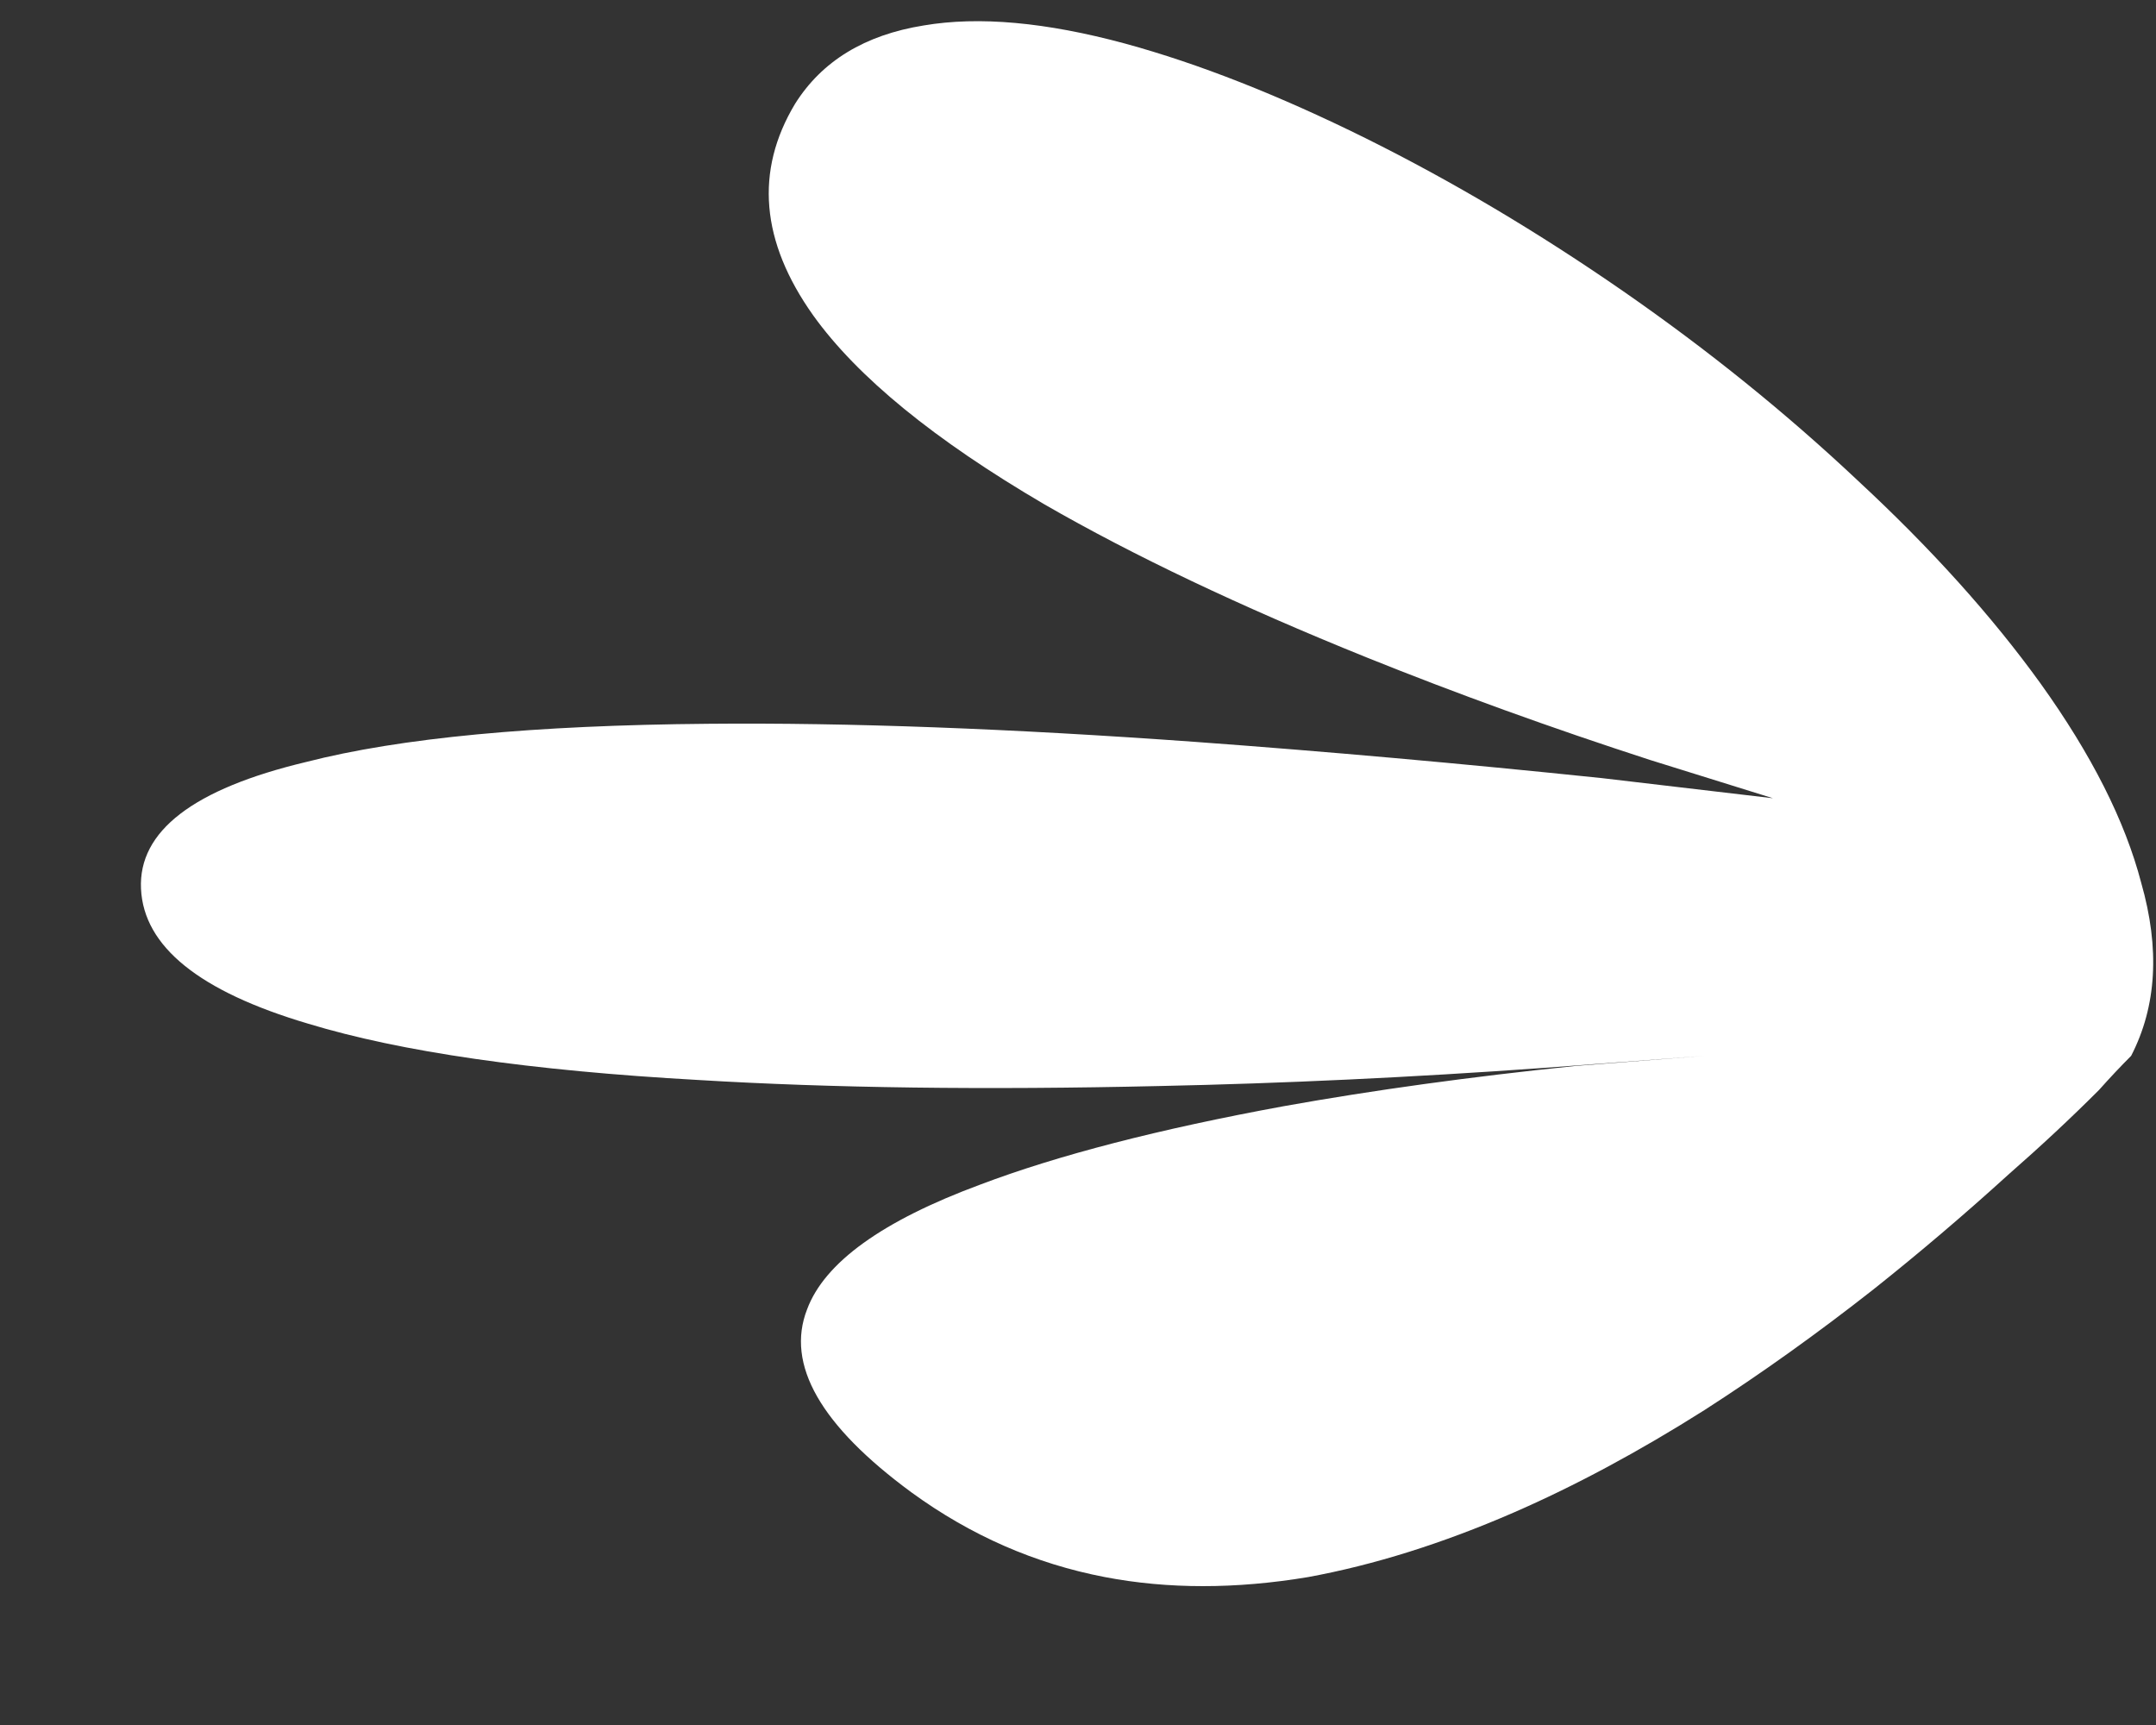<svg xmlns="http://www.w3.org/2000/svg" fill="none" viewBox="0 0 15 12" height="12" width="15">
<rect x="0" y="0" width="15" height="12" fill="#333333" stroke="none"/>
<path fill="white" d="M14.827 7.345C14.752 7.42 14.678 7.499 14.603 7.583C14.407 7.779 14.197 7.975 13.973 8.171C13.665 8.451 13.352 8.717 13.035 8.969C12.643 9.277 12.251 9.557 11.859 9.809C11.402 10.098 10.959 10.336 10.529 10.523C10.034 10.738 9.558 10.887 9.101 10.971C8.597 11.055 8.126 11.055 7.687 10.971C7.202 10.878 6.754 10.682 6.343 10.383C5.708 9.917 5.466 9.492 5.615 9.109C5.736 8.783 6.138 8.493 6.819 8.241C7.36 8.036 8.065 7.854 8.933 7.695C9.558 7.583 10.235 7.49 10.963 7.415L11.859 7.345L10.739 7.429C9.815 7.495 8.924 7.537 8.065 7.555C6.852 7.583 5.783 7.569 4.859 7.513C3.692 7.448 2.787 7.317 2.143 7.121C1.387 6.897 1 6.585 0.981 6.183C0.962 5.782 1.345 5.488 2.129 5.301C2.782 5.133 3.716 5.045 4.929 5.035C5.9 5.026 7.029 5.068 8.317 5.161C9.222 5.227 10.165 5.311 11.145 5.413L12.335 5.553L11.481 5.287C10.79 5.063 10.133 4.825 9.507 4.573C8.63 4.219 7.883 3.864 7.267 3.509C6.502 3.061 5.965 2.623 5.657 2.193C5.293 1.68 5.251 1.19 5.531 0.723C5.718 0.425 6.016 0.243 6.427 0.177C6.81 0.112 7.276 0.154 7.827 0.303C8.34 0.443 8.898 0.663 9.5 0.961C10.102 1.26 10.7 1.615 11.292 2.025C11.885 2.436 12.428 2.875 12.923 3.341C13.437 3.817 13.861 4.289 14.197 4.755C14.552 5.25 14.785 5.712 14.897 6.141C15.028 6.599 15.005 7 14.827 7.345Z"></path>
</svg>
